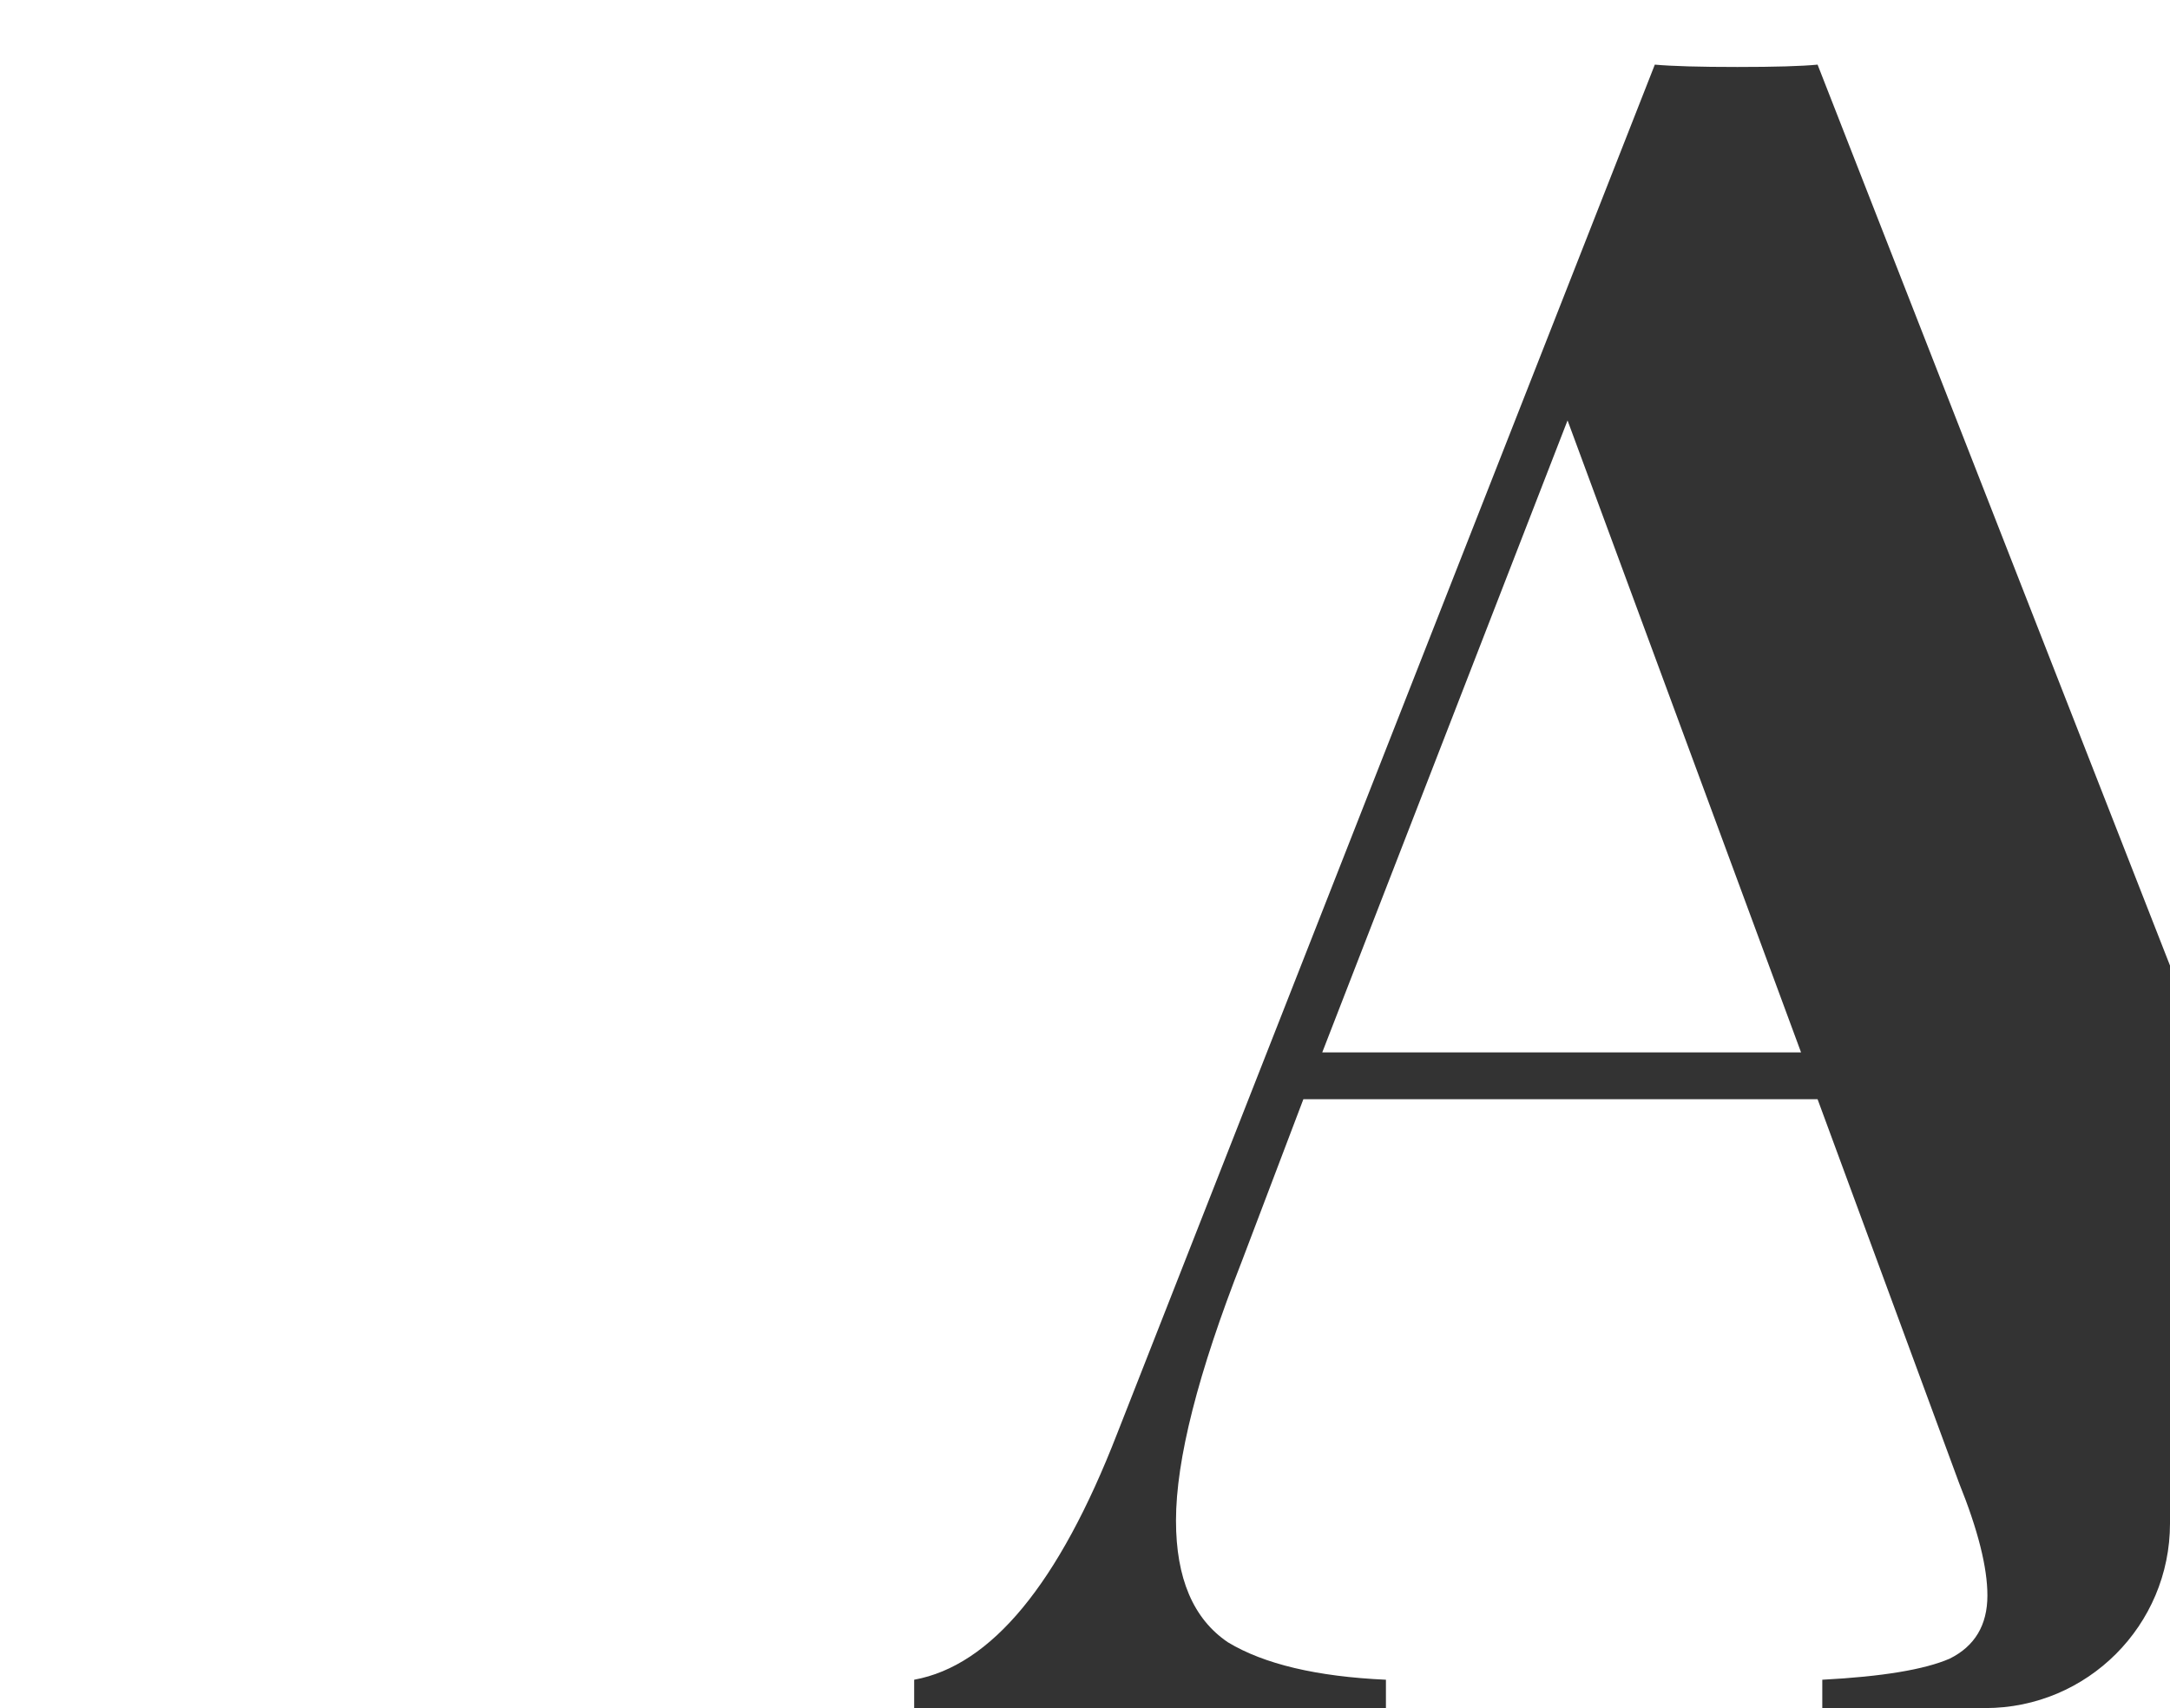 <?xml version="1.0" encoding="UTF-8"?> <svg xmlns="http://www.w3.org/2000/svg" width="235" height="185" viewBox="0 0 235 185" fill="none"> <g clip-path="url(#clip0)"> <path d="M258.907 165.704C261.121 171.282 263.675 175.338 266.57 177.873C269.465 180.408 272.275 181.761 275 181.93V187C264.782 186.493 251.84 186.239 236.173 186.239C218.803 186.239 205.86 186.493 197.345 187V181.93C203.817 181.592 208.415 180.831 211.139 179.648C213.864 178.296 215.226 176.014 215.226 172.803C215.226 169.761 214.205 165.704 212.161 160.634L196.835 119.056H141.148L134.507 136.549C129.738 148.718 127.354 158.099 127.354 164.69C127.354 170.944 129.227 175.338 132.974 177.873C136.891 180.239 142.596 181.592 150.089 181.93V187C138.508 186.493 127.95 186.239 118.414 186.239C110.58 186.239 104.109 186.493 99 187V181.93C107.344 180.408 114.667 171.535 120.968 155.31L179.209 7C181.082 7.169 184.062 7.254 188.149 7.254C192.237 7.254 195.132 7.169 196.835 7L258.907 165.704ZM195.046 113.986L169.758 45.535L143.192 113.986H195.046Z" fill="#333333"></path> </g> <defs> <clipPath id="clip0"> <rect width="235" height="185" rx="20" fill="white"></rect> </clipPath> </defs> </svg> 
